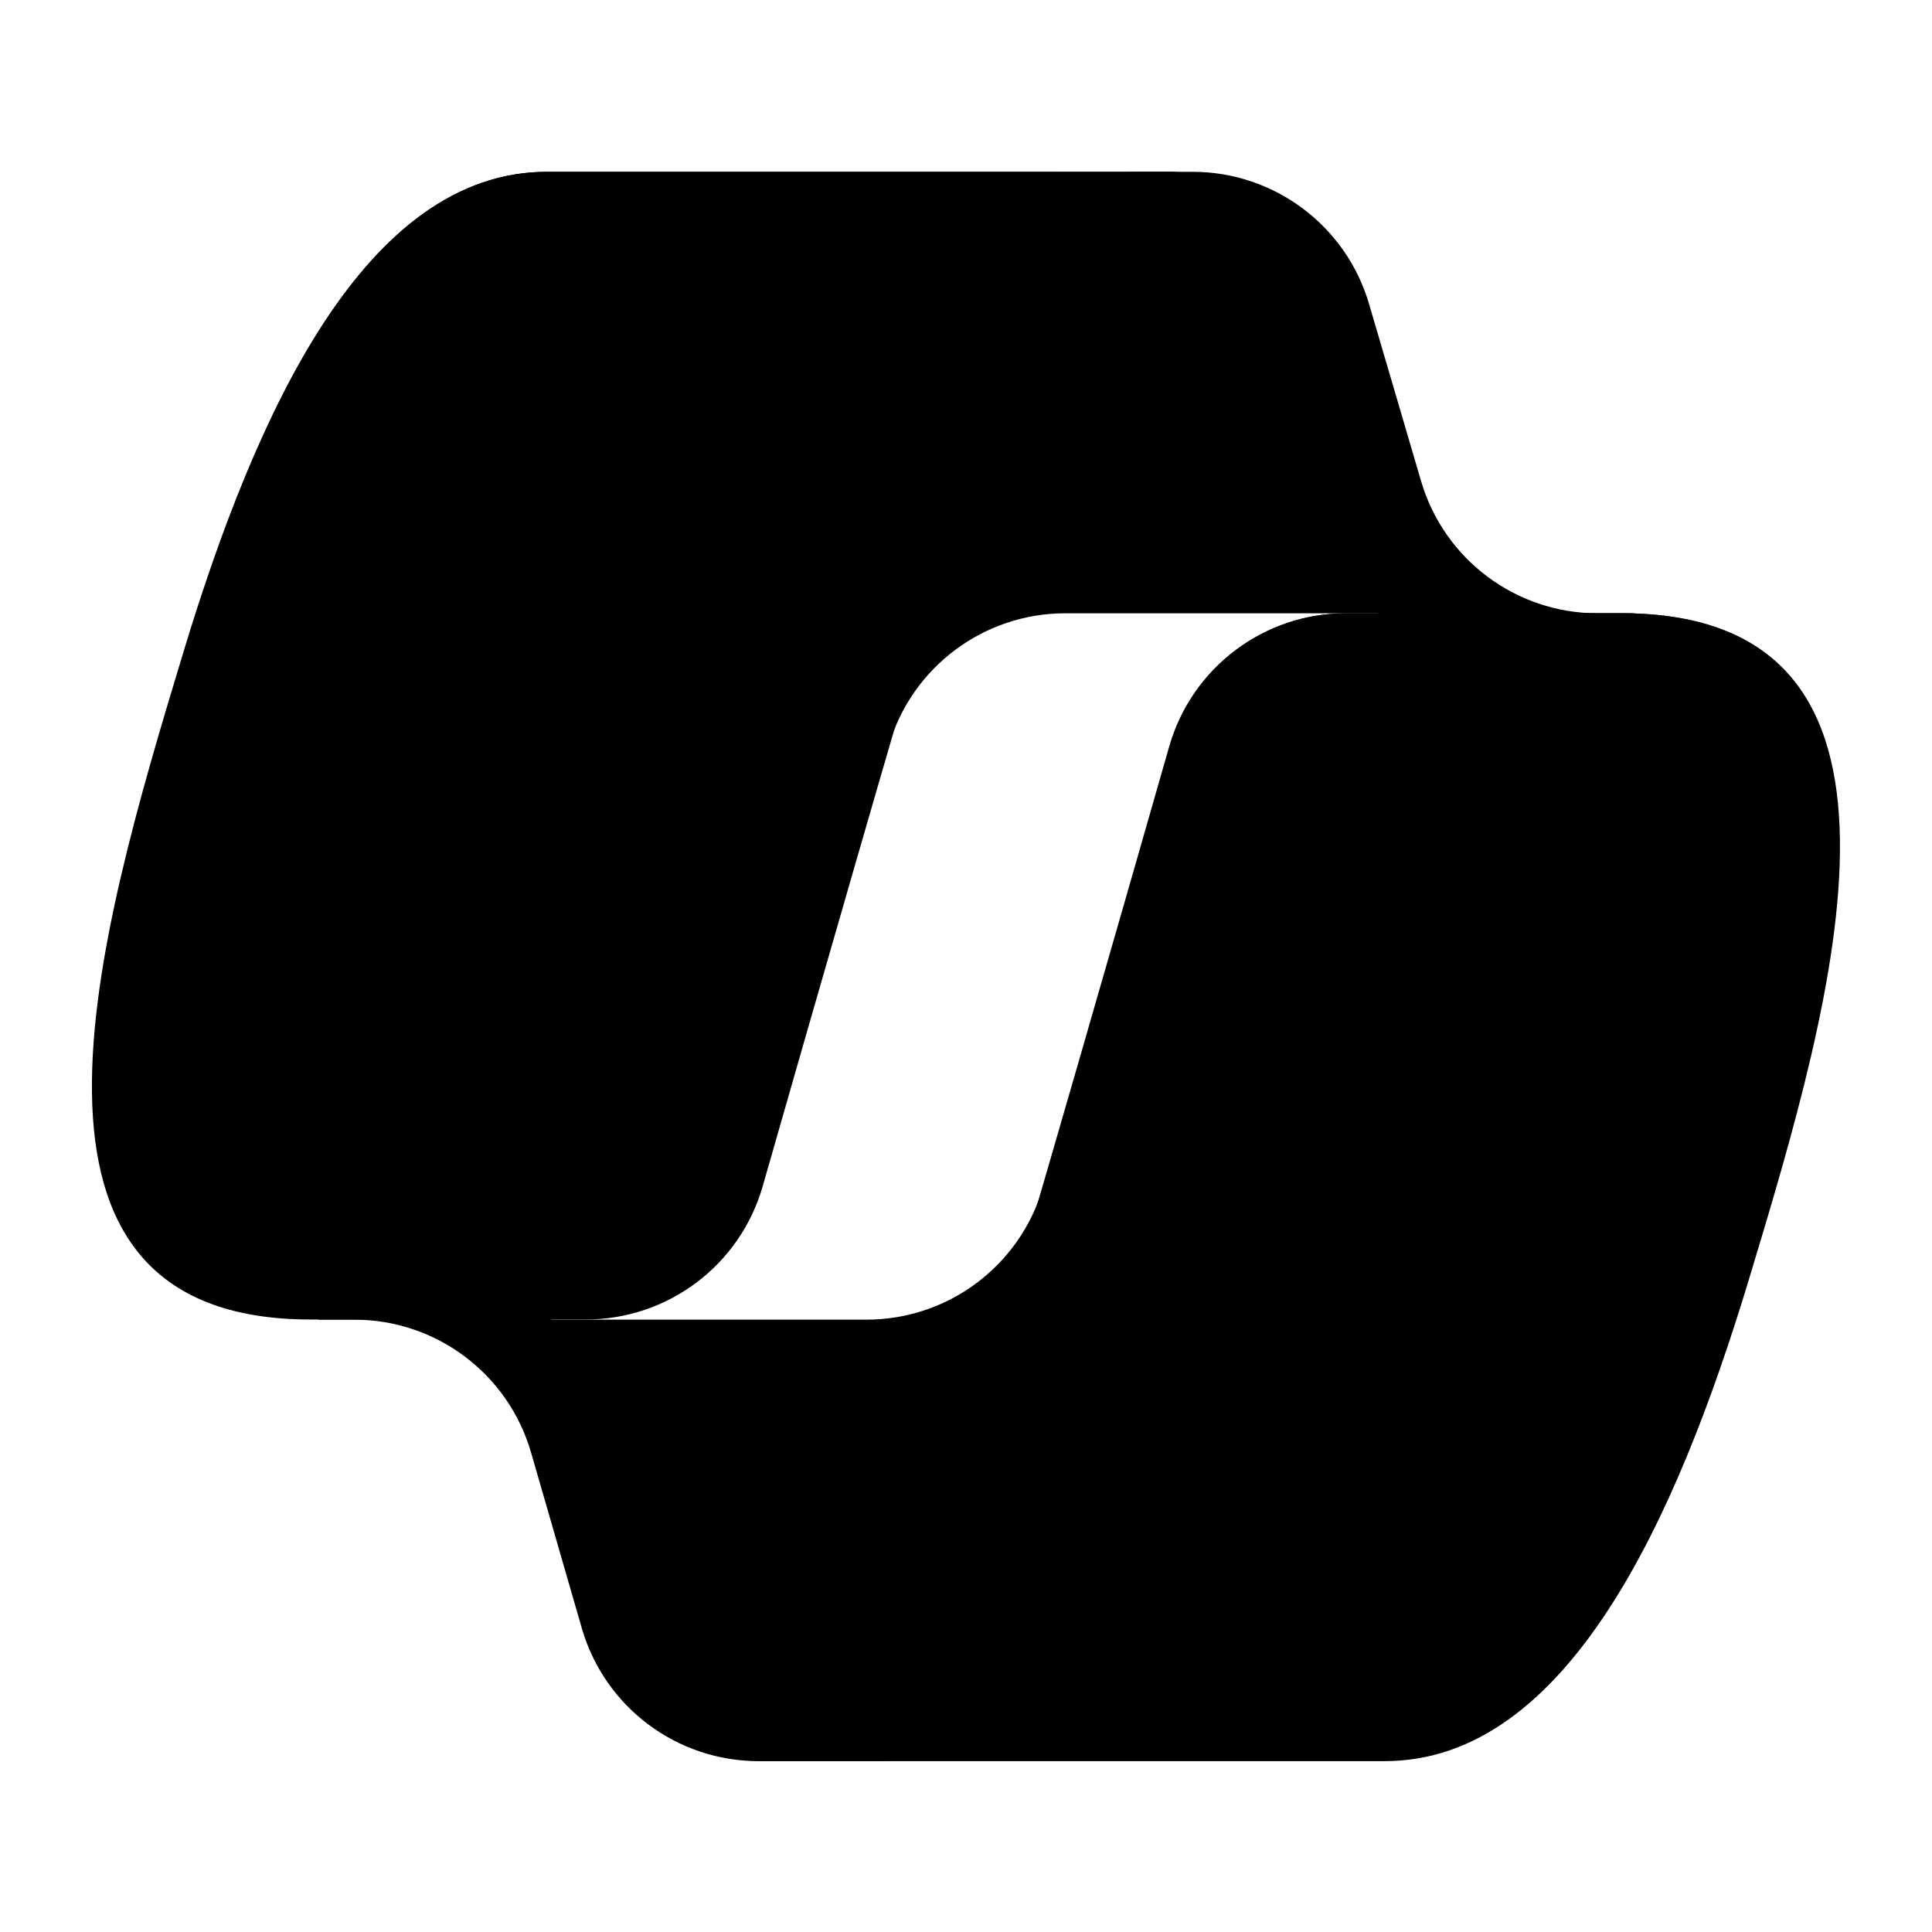 <svg xmlns="http://www.w3.org/2000/svg" width="39" height="39" viewBox="0 0 39 39" fill="none"><path d="M27.636 6.135C27.172 4.554 25.721 3.468 24.073 3.468H22.989C21.197 3.468 19.66 4.748 19.337 6.511L17.48 16.628L17.941 15.052C18.404 13.468 19.856 12.38 21.505 12.38H27.805L30.447 13.409L32.993 12.38H32.25C30.602 12.38 29.151 11.294 28.687 9.713L27.636 6.135Z" fill="url(#paint0_radial_2577_798)" style=""/><path d="M11.745 32.869C12.205 34.458 13.659 35.551 15.313 35.551H17.615C19.629 35.551 21.275 33.946 21.327 31.933L21.578 22.178L21.053 23.969C20.59 25.552 19.139 26.639 17.49 26.639H11.138L8.873 25.411L6.422 26.639H7.153C8.806 26.639 10.261 27.733 10.72 29.321L11.745 32.869Z" fill="url(#paint1_radial_2577_798)" style=""/><path d="M23.912 3.468H11.047C7.372 3.468 5.166 8.326 3.696 13.184C1.954 18.939 -0.325 26.636 6.269 26.636H11.824C13.484 26.636 14.941 25.539 15.397 23.943C16.363 20.564 18.056 14.669 19.385 10.182C20.061 7.902 20.623 5.944 21.487 4.724C21.971 4.041 22.779 3.468 23.912 3.468Z" fill="url(#paint2_linear_2577_798)" style=""/><path d="M23.912 3.468H11.047C7.372 3.468 5.166 8.326 3.696 13.184C1.954 18.939 -0.325 26.636 6.269 26.636H11.824C13.484 26.636 14.941 25.539 15.397 23.943C16.363 20.564 18.056 14.669 19.385 10.182C20.061 7.902 20.623 5.944 21.487 4.724C21.971 4.041 22.779 3.468 23.912 3.468Z" fill="url(#paint3_linear_2577_798)" style=""/><path d="M15.086 35.551H27.951C31.626 35.551 33.832 30.692 35.302 25.834C37.044 20.078 39.323 12.379 32.729 12.379H27.174C25.514 12.379 24.057 13.477 23.601 15.073C22.635 18.452 20.942 24.348 19.613 28.835C18.937 31.116 18.375 33.075 17.511 34.295C17.027 34.978 16.22 35.551 15.086 35.551Z" fill="url(#paint4_radial_2577_798)" style=""/><path d="M15.086 35.551H27.951C31.626 35.551 33.832 30.692 35.302 25.834C37.044 20.078 39.323 12.379 32.729 12.379H27.174C25.514 12.379 24.057 13.477 23.601 15.073C22.635 18.452 20.942 24.348 19.613 28.835C18.937 31.116 18.375 33.075 17.511 34.295C17.027 34.978 16.22 35.551 15.086 35.551Z" fill="url(#paint5_linear_2577_798)" style=""/><defs><radialGradient id="paint0_radial_2577_798" cx="0" cy="0" r="1" gradientUnits="userSpaceOnUse" gradientTransform="translate(30.734 16.714) rotate(-129.304) scale(13.879 13.05)"><stop offset="0.096" stop-color="#00AEFF" style="stop-color:#00AEFF;stop-color:color(display-p3 0 0.682 1);stop-opacity:1;"/><stop offset="0.773" stop-color="#2253CE" style="stop-color:#2253CE;stop-color:color(display-p3 0.133 0.326 0.808);stop-opacity:1;"/><stop offset="1" stop-color="#0736C4" style="stop-color:#0736C4;stop-color:color(display-p3 0.028 0.212 0.769);stop-opacity:1;"/></radialGradient><radialGradient id="paint1_radial_2577_798" cx="0" cy="0" r="1" gradientUnits="userSpaceOnUse" gradientTransform="translate(9.172 26.582) rotate(51.84) scale(12.826 12.442)"><stop stop-color="#FFB657" style="stop-color:#FFB657;stop-color:color(display-p3 1 0.714 0.341);stop-opacity:1;"/><stop offset="0.634" stop-color="#FF5F3D" style="stop-color:#FF5F3D;stop-color:color(display-p3 1 0.372 0.239);stop-opacity:1;"/><stop offset="0.923" stop-color="#C02B3C" style="stop-color:#C02B3C;stop-color:color(display-p3 0.753 0.169 0.235);stop-opacity:1;"/></radialGradient><linearGradient id="paint2_linear_2577_798" x1="10.277" y1="6.275" x2="12.113" y2="27.51" gradientUnits="userSpaceOnUse"><stop offset="0.156" stop-color="#0D91E1" style="stop-color:#0D91E1;stop-color:color(display-p3 0.051 0.569 0.882);stop-opacity:1;"/><stop offset="0.487" stop-color="#52B471" style="stop-color:#52B471;stop-color:color(display-p3 0.322 0.706 0.443);stop-opacity:1;"/><stop offset="0.652" stop-color="#98BD42" style="stop-color:#98BD42;stop-color:color(display-p3 0.596 0.741 0.259);stop-opacity:1;"/><stop offset="0.937" stop-color="#FFC800" style="stop-color:#FFC800;stop-color:color(display-p3 1 0.784 0);stop-opacity:1;"/></linearGradient><linearGradient id="paint3_linear_2577_798" x1="11.881" y1="3.468" x2="12.884" y2="26.636" gradientUnits="userSpaceOnUse"><stop stop-color="#3DCBFF" style="stop-color:#3DCBFF;stop-color:color(display-p3 0.239 0.796 1);stop-opacity:1;"/><stop offset="0.247" stop-color="#0588F7" stop-opacity="0" style="stop-color:none;stop-opacity:0;"/></linearGradient><radialGradient id="paint4_radial_2577_798" cx="0" cy="0" r="1" gradientUnits="userSpaceOnUse" gradientTransform="translate(33.39 10.11) rotate(109.274) scale(30.79 36.885)"><stop offset="0.066" stop-color="#8C48FF" style="stop-color:#8C48FF;stop-color:color(display-p3 0.549 0.282 1);stop-opacity:1;"/><stop offset="0.5" stop-color="#F2598A" style="stop-color:#F2598A;stop-color:color(display-p3 0.949 0.349 0.541);stop-opacity:1;"/><stop offset="0.896" stop-color="#FFB152" style="stop-color:#FFB152;stop-color:color(display-p3 1 0.694 0.322);stop-opacity:1;"/></radialGradient><linearGradient id="paint5_linear_2577_798" x1="34.406" y1="10.964" x2="34.393" y2="17.276" gradientUnits="userSpaceOnUse"><stop offset="0.058" stop-color="#F8ADFA" style="stop-color:#F8ADFA;stop-color:color(display-p3 0.973 0.678 0.98);stop-opacity:1;"/><stop offset="0.708" stop-color="#A86EDD" stop-opacity="0" style="stop-color:none;stop-opacity:0;"/></linearGradient></defs></svg>